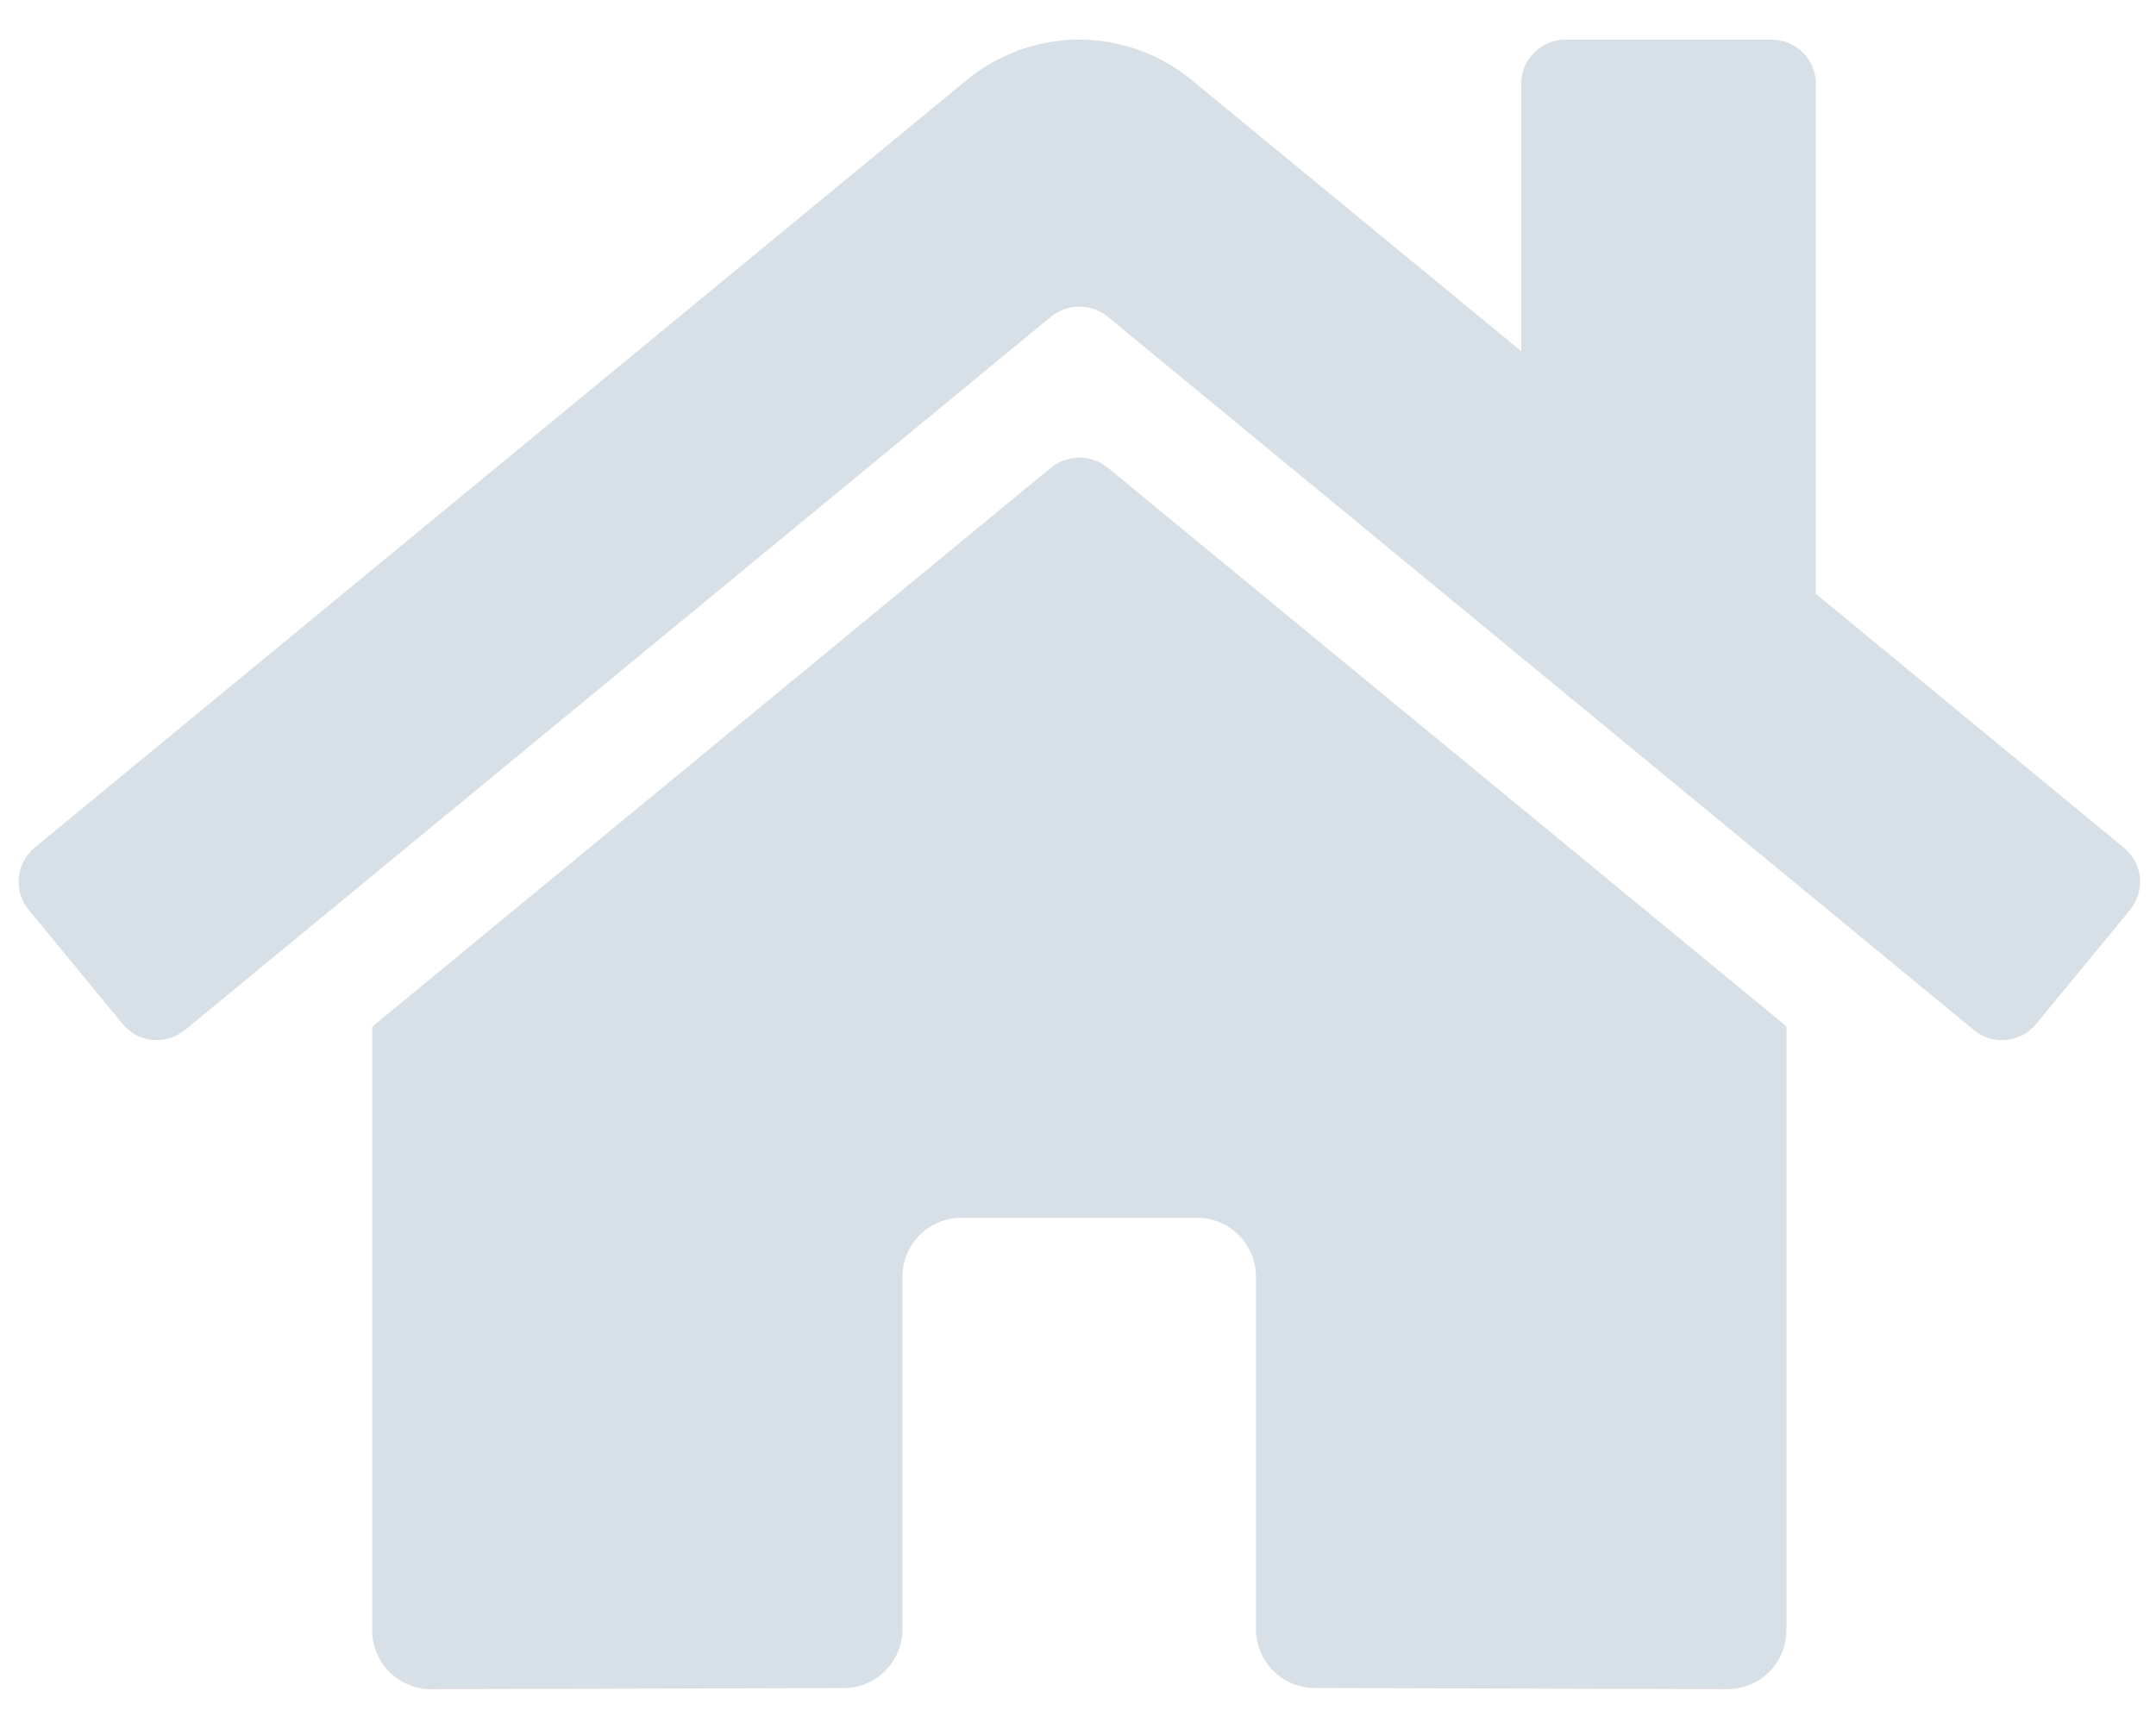 <svg width="29" height="23" viewBox="0 0 29 23" fill="none" xmlns="http://www.w3.org/2000/svg">
<path d="M14.139 6.289L5.006 13.812V21.93C5.006 22.14 5.09 22.342 5.238 22.491C5.387 22.639 5.589 22.723 5.799 22.723L11.35 22.708C11.559 22.707 11.76 22.623 11.908 22.475C12.056 22.326 12.139 22.125 12.139 21.916V17.175C12.139 16.964 12.222 16.763 12.371 16.614C12.519 16.465 12.721 16.382 12.931 16.382H16.102C16.312 16.382 16.513 16.465 16.662 16.614C16.811 16.763 16.894 16.964 16.894 17.175V21.912C16.894 22.017 16.914 22.12 16.954 22.216C16.994 22.313 17.052 22.401 17.125 22.474C17.199 22.548 17.287 22.607 17.383 22.647C17.479 22.687 17.582 22.707 17.687 22.707L23.236 22.723C23.446 22.723 23.648 22.639 23.796 22.491C23.945 22.342 24.029 22.14 24.029 21.93V13.806L14.897 6.289C14.79 6.203 14.656 6.156 14.518 6.156C14.38 6.156 14.247 6.203 14.139 6.289ZM28.566 11.402L24.425 7.988V1.127C24.425 0.969 24.362 0.818 24.251 0.707C24.139 0.595 23.988 0.533 23.83 0.533H21.056C20.899 0.533 20.747 0.595 20.636 0.707C20.524 0.818 20.462 0.969 20.462 1.127V4.724L16.027 1.075C15.601 0.725 15.067 0.533 14.516 0.533C13.965 0.533 13.431 0.725 13.005 1.075L0.466 11.402C0.406 11.452 0.356 11.513 0.319 11.582C0.283 11.651 0.26 11.726 0.253 11.804C0.245 11.882 0.253 11.96 0.276 12.035C0.299 12.11 0.337 12.179 0.386 12.239L1.65 13.775C1.699 13.835 1.76 13.885 1.829 13.922C1.898 13.959 1.974 13.982 2.052 13.989C2.13 13.996 2.208 13.989 2.283 13.966C2.358 13.943 2.427 13.905 2.487 13.856L14.139 4.258C14.247 4.172 14.38 4.125 14.518 4.125C14.656 4.125 14.79 4.172 14.897 4.258L26.55 13.856C26.61 13.905 26.68 13.943 26.754 13.966C26.829 13.989 26.907 13.997 26.985 13.989C27.063 13.982 27.138 13.959 27.207 13.923C27.276 13.886 27.337 13.836 27.387 13.776L28.65 12.241C28.7 12.18 28.737 12.11 28.76 12.035C28.783 11.96 28.79 11.882 28.783 11.804C28.775 11.726 28.752 11.65 28.714 11.581C28.677 11.512 28.627 11.451 28.566 11.402Z" fill="#D7DFE7"/>
</svg>
